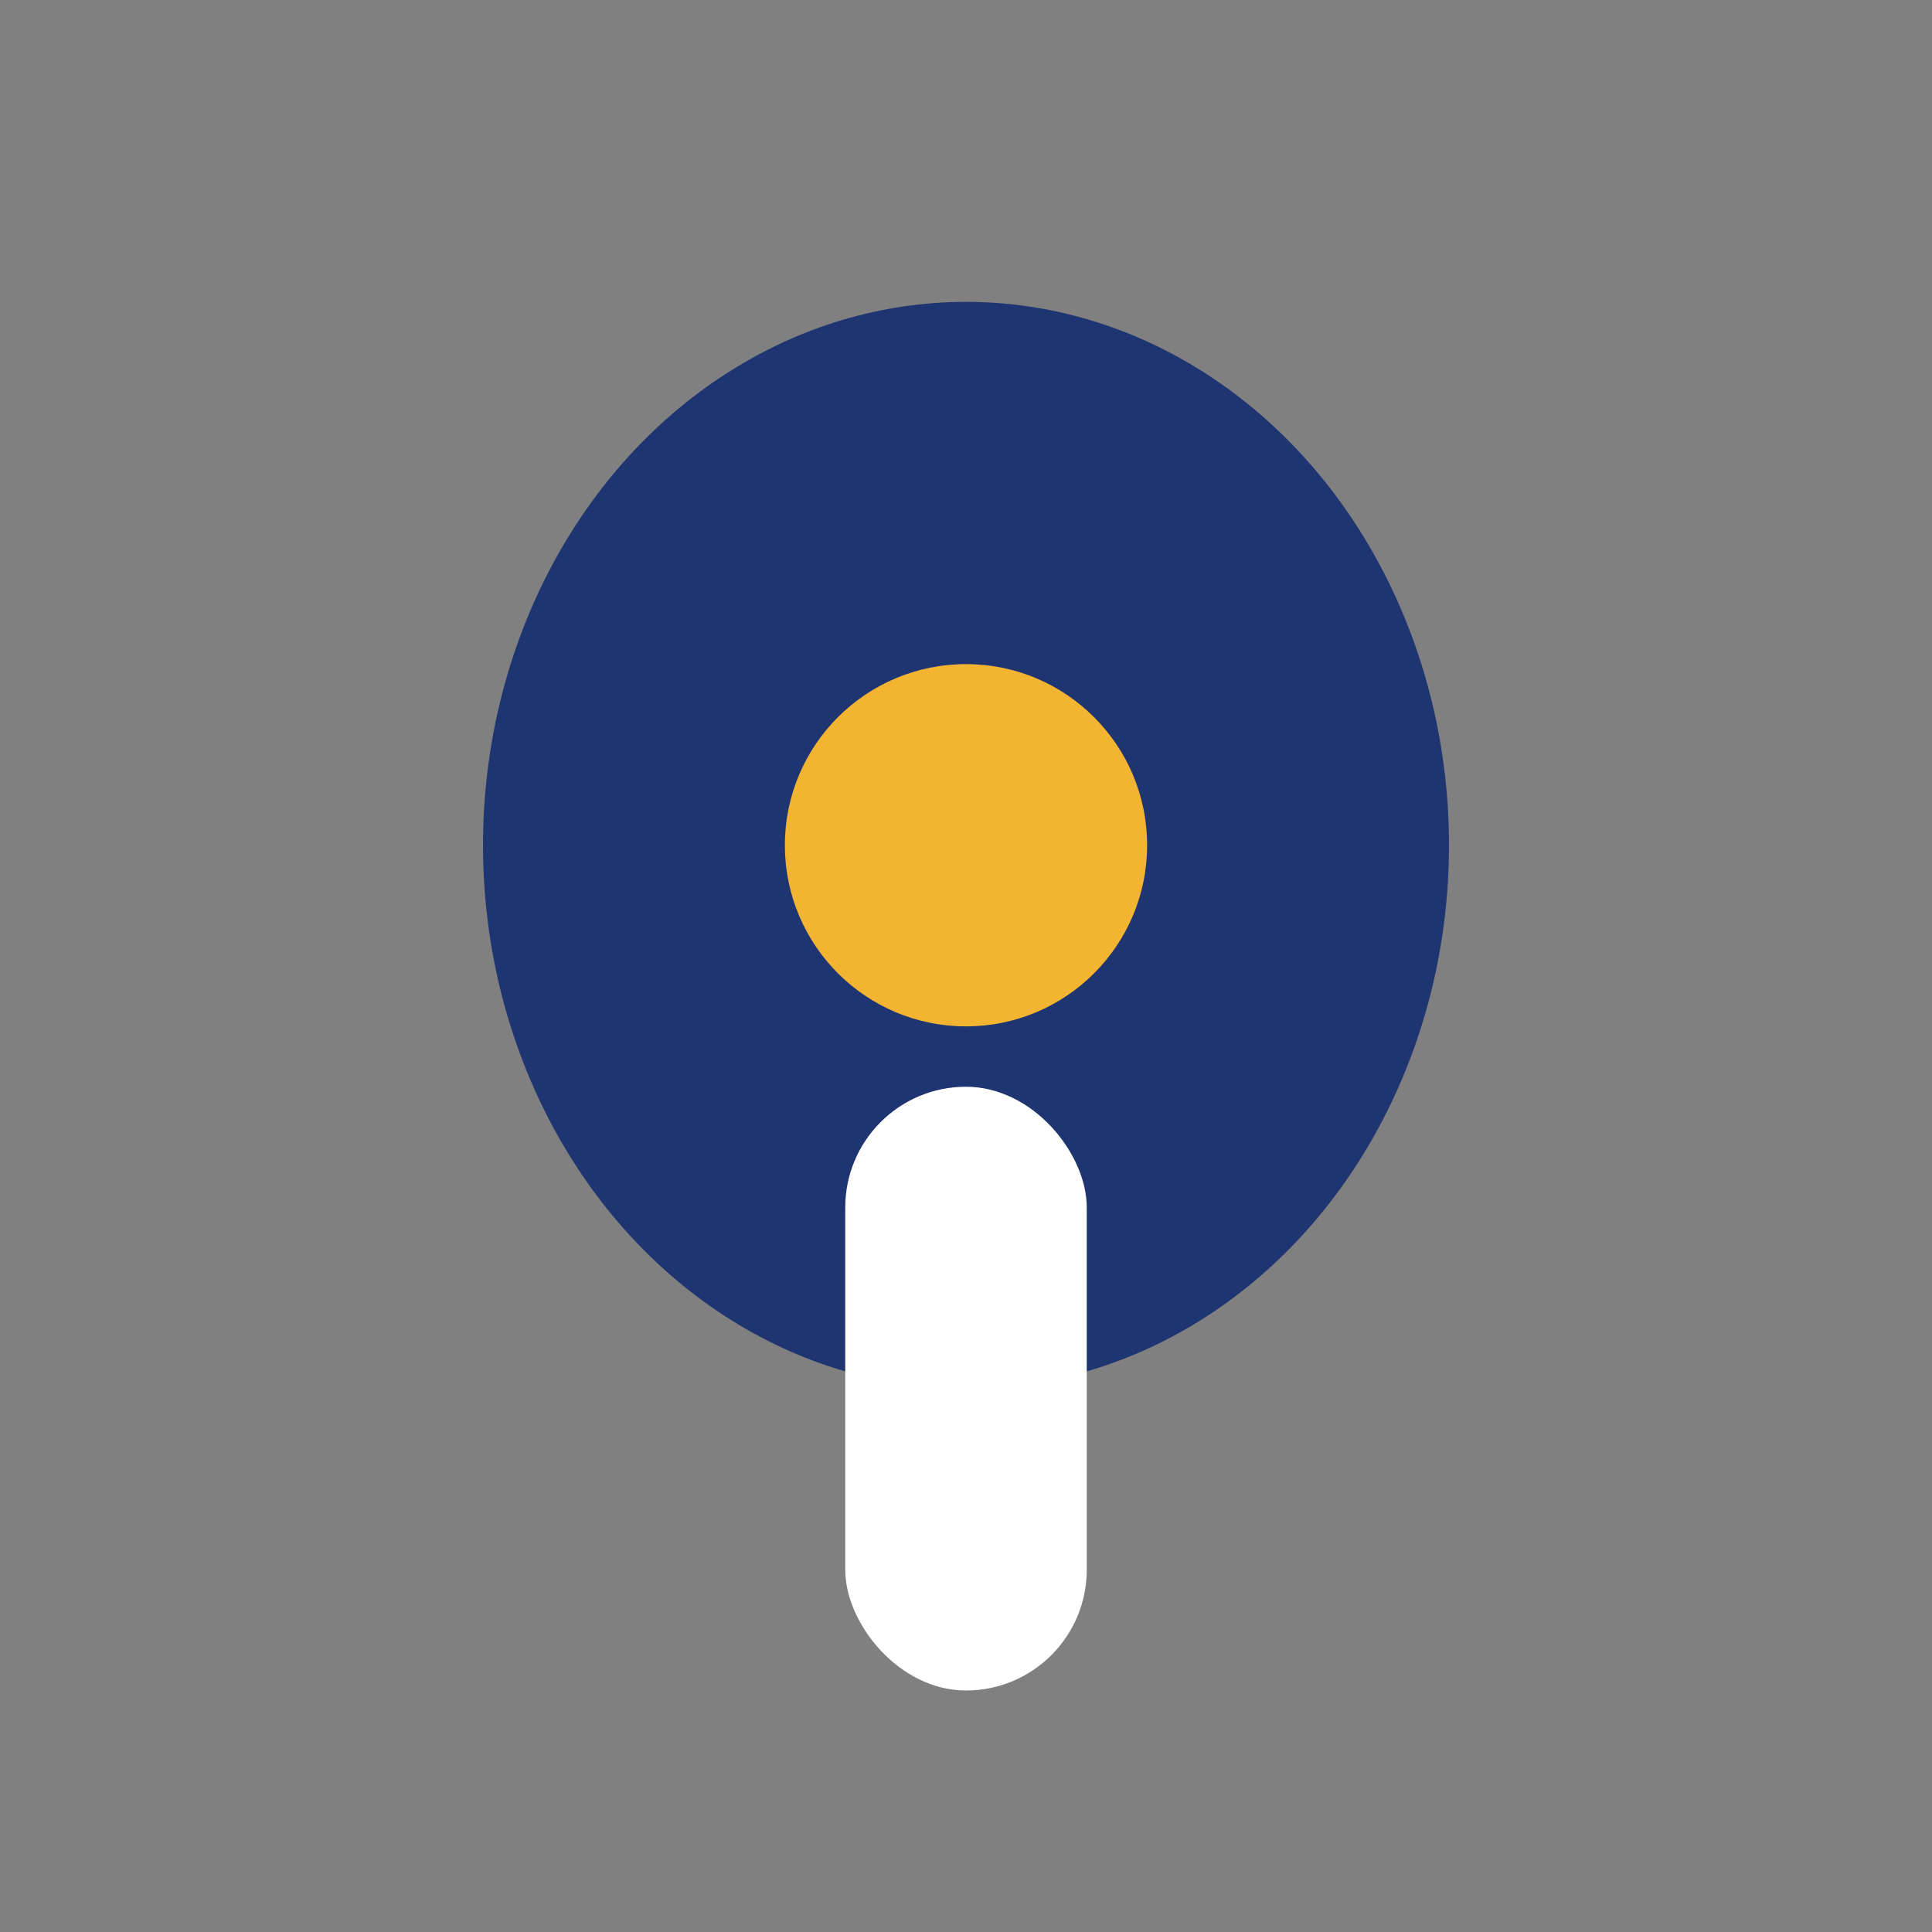 <?xml version="1.0" encoding="UTF-8"?>
<svg xmlns="http://www.w3.org/2000/svg" viewBox="0 0 32 32" width="32" height="32"><rect x="0" y="0" width="32" height="32" fill="#808080" stroke="none"/><ellipse fill="#1E3572" cx="16" cy="14" rx="8" ry="9"/><circle fill="#F3B431" cx="16" cy="14" r="3"/><rect fill="#fff" x="14" y="18" width="4" height="10" rx="2"/></svg>